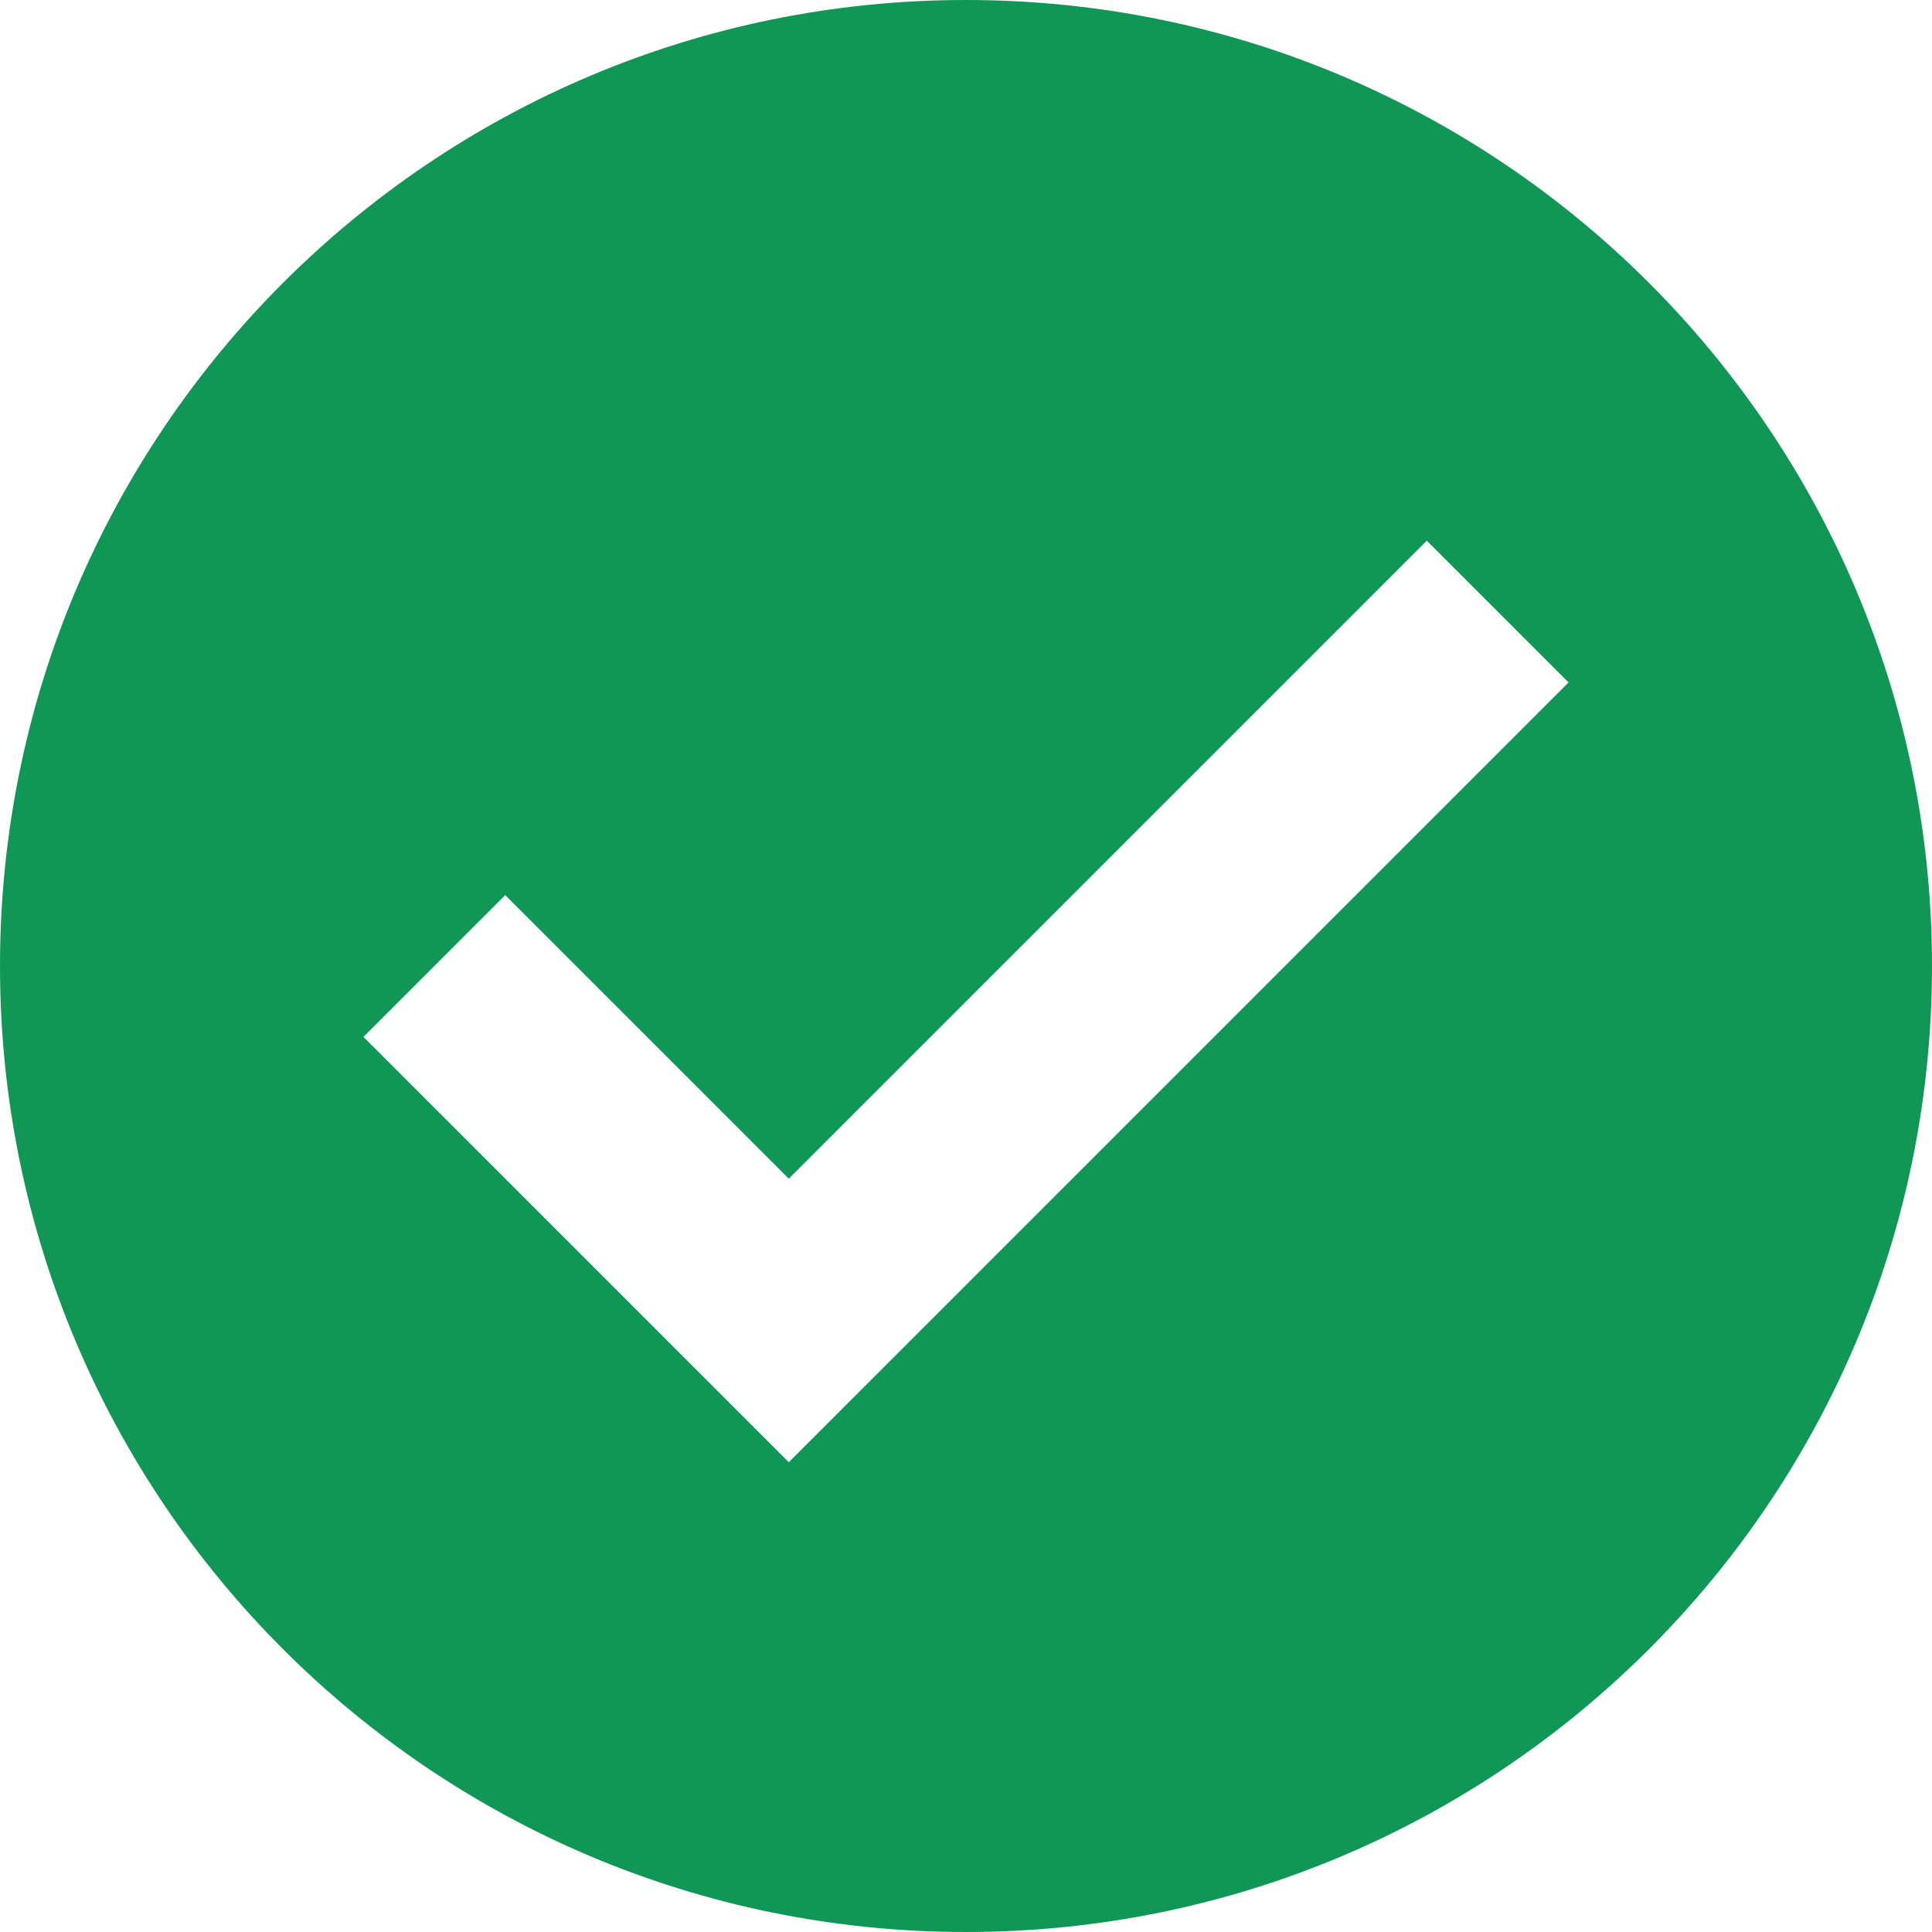 <svg width="100" height="100" fill="none" xmlns="http://www.w3.org/2000/svg"><path d="M50 0C22.387 0 0 22.386 0 50s22.387 50 50 50c27.616 0 50-22.386 50-50S77.615 0 50 0zm-9.172 75.684L18.812 53.669l7.338-7.338 14.678 14.677L73.85 27.985l7.338 7.338-40.36 40.361z" fill="#109756"/></svg>